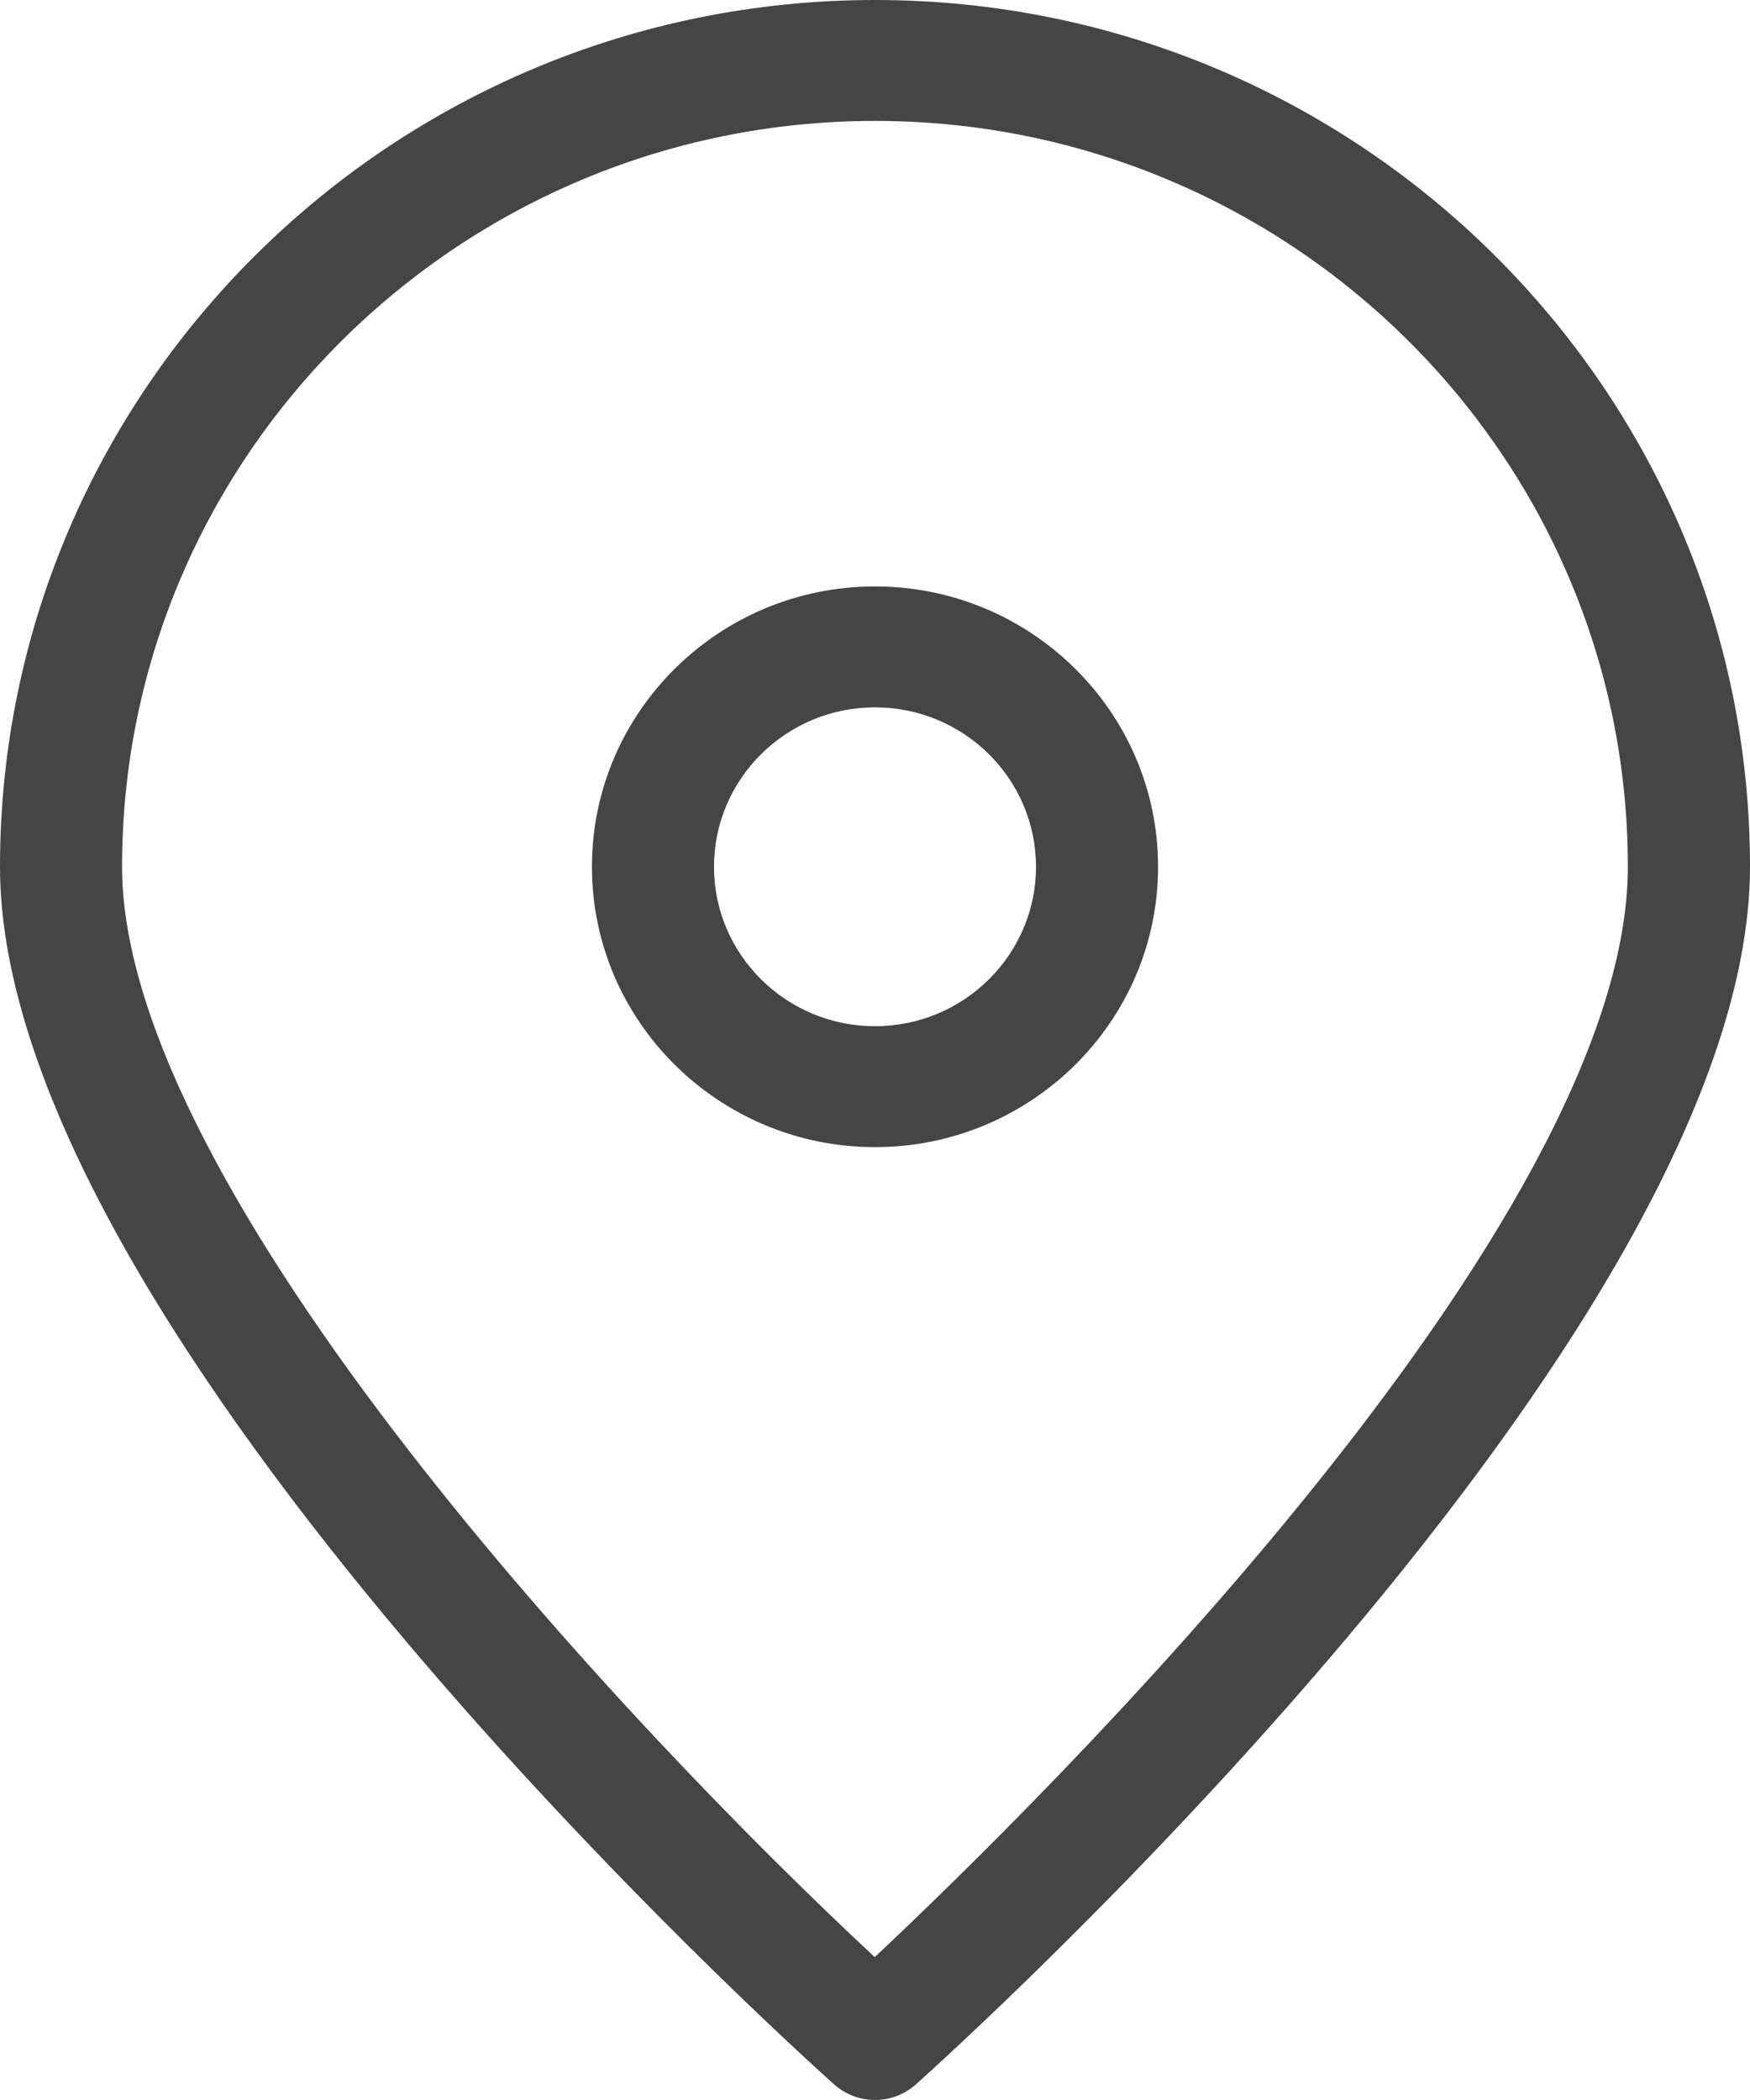 <svg xmlns="http://www.w3.org/2000/svg" width="20" height="24" viewBox="0 0 20 24">
    <path fill="#454545" fill-rule="evenodd" d="M10 0c5.515 0 10 4.443 10 9.906 0 5.334-9.144 13.568-9.533 13.916-.133.118-.3.178-.467.178-.167 0-.334-.06-.467-.178C9.143 23.474 0 15.24 0 9.906 0 4.443 4.485 0 10 0zm0 1.382c-4.745 0-8.605 3.823-8.605 8.524 0 3.697 5.822 9.876 8.602 12.461 1.854-1.741 8.607-8.365 8.607-12.461 0-4.701-3.859-8.524-8.604-8.524zm0 5.32c1.784 0 3.235 1.437 3.235 3.204 0 1.767-1.451 3.204-3.235 3.204-1.784 0-3.235-1.437-3.235-3.204 0-1.767 1.45-3.204 3.235-3.204zm0 1.382c-1.015 0-1.84.817-1.84 1.822 0 1.005.825 1.822 1.84 1.822 1.015 0 1.84-.817 1.84-1.822 0-1.005-.825-1.822-1.84-1.822z"/>
</svg>
